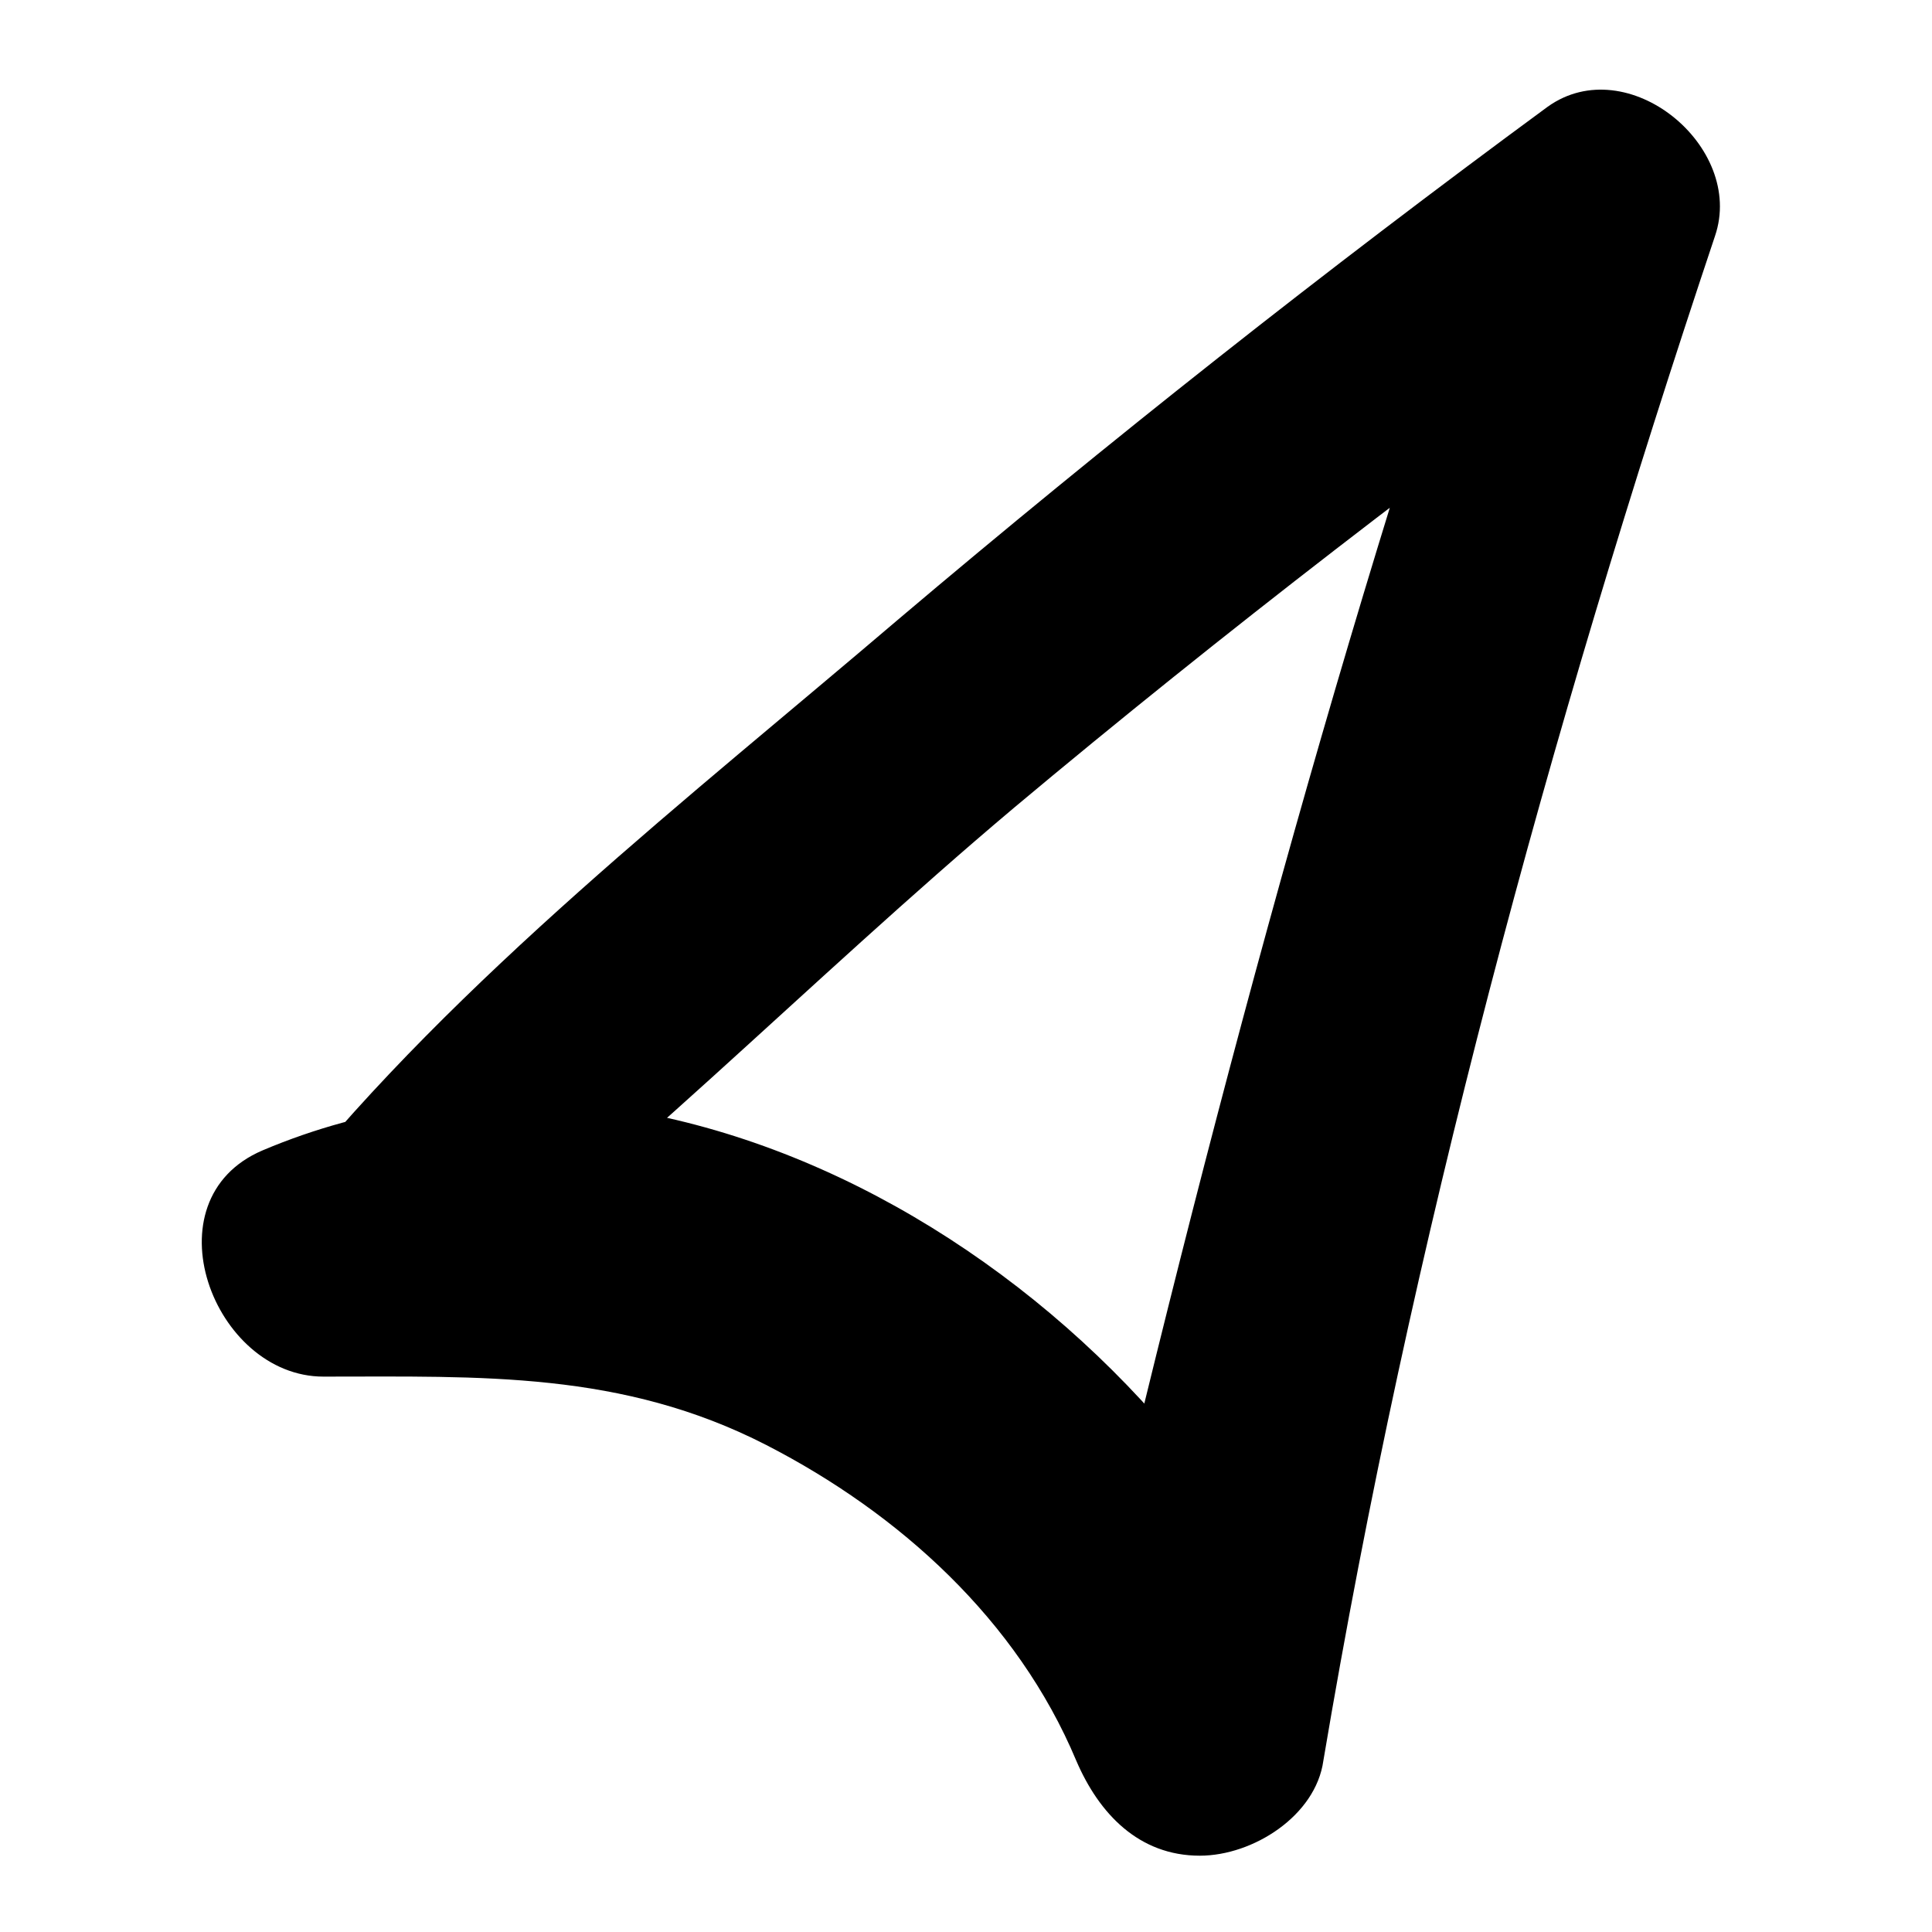<?xml version="1.0" encoding="UTF-8"?>
<!-- Uploaded to: ICON Repo, www.svgrepo.com, Generator: ICON Repo Mixer Tools -->
<svg fill="#000000" width="800px" height="800px" version="1.1" viewBox="144 144 512 512" xmlns="http://www.w3.org/2000/svg">
 <path d="m250.87 498.24c56.93-42.32 107.31-94.211 161.72-140.06 55.922-46.855 113.86-91.191 172.81-134.01-14.609-11.586-29.727-22.672-44.336-34.258-44.84 131.5-80.609 266.52-111.85 402.04h66c-39.801-103.79-169.79-190.44-281.63-143.09-30.73 13.098-13.098 59.953 16.121 59.953 41.816 0 79.098-1.512 117.39 18.137 35.266 18.137 66.504 46.352 82.121 83.633 6.047 14.105 16.625 25.191 32.746 25.191 14.105 0 30.73-10.578 32.746-25.191 23.176-137.54 59.449-271.55 103.79-404.05 8.062-23.68-23.176-49.375-44.336-34.258-58.945 43.328-116.38 88.672-172.3 136.03-54.914 46.855-116.38 94.715-161.72 151.14-15.613 19.648 6.051 56.93 30.738 38.793z"/>
</svg>